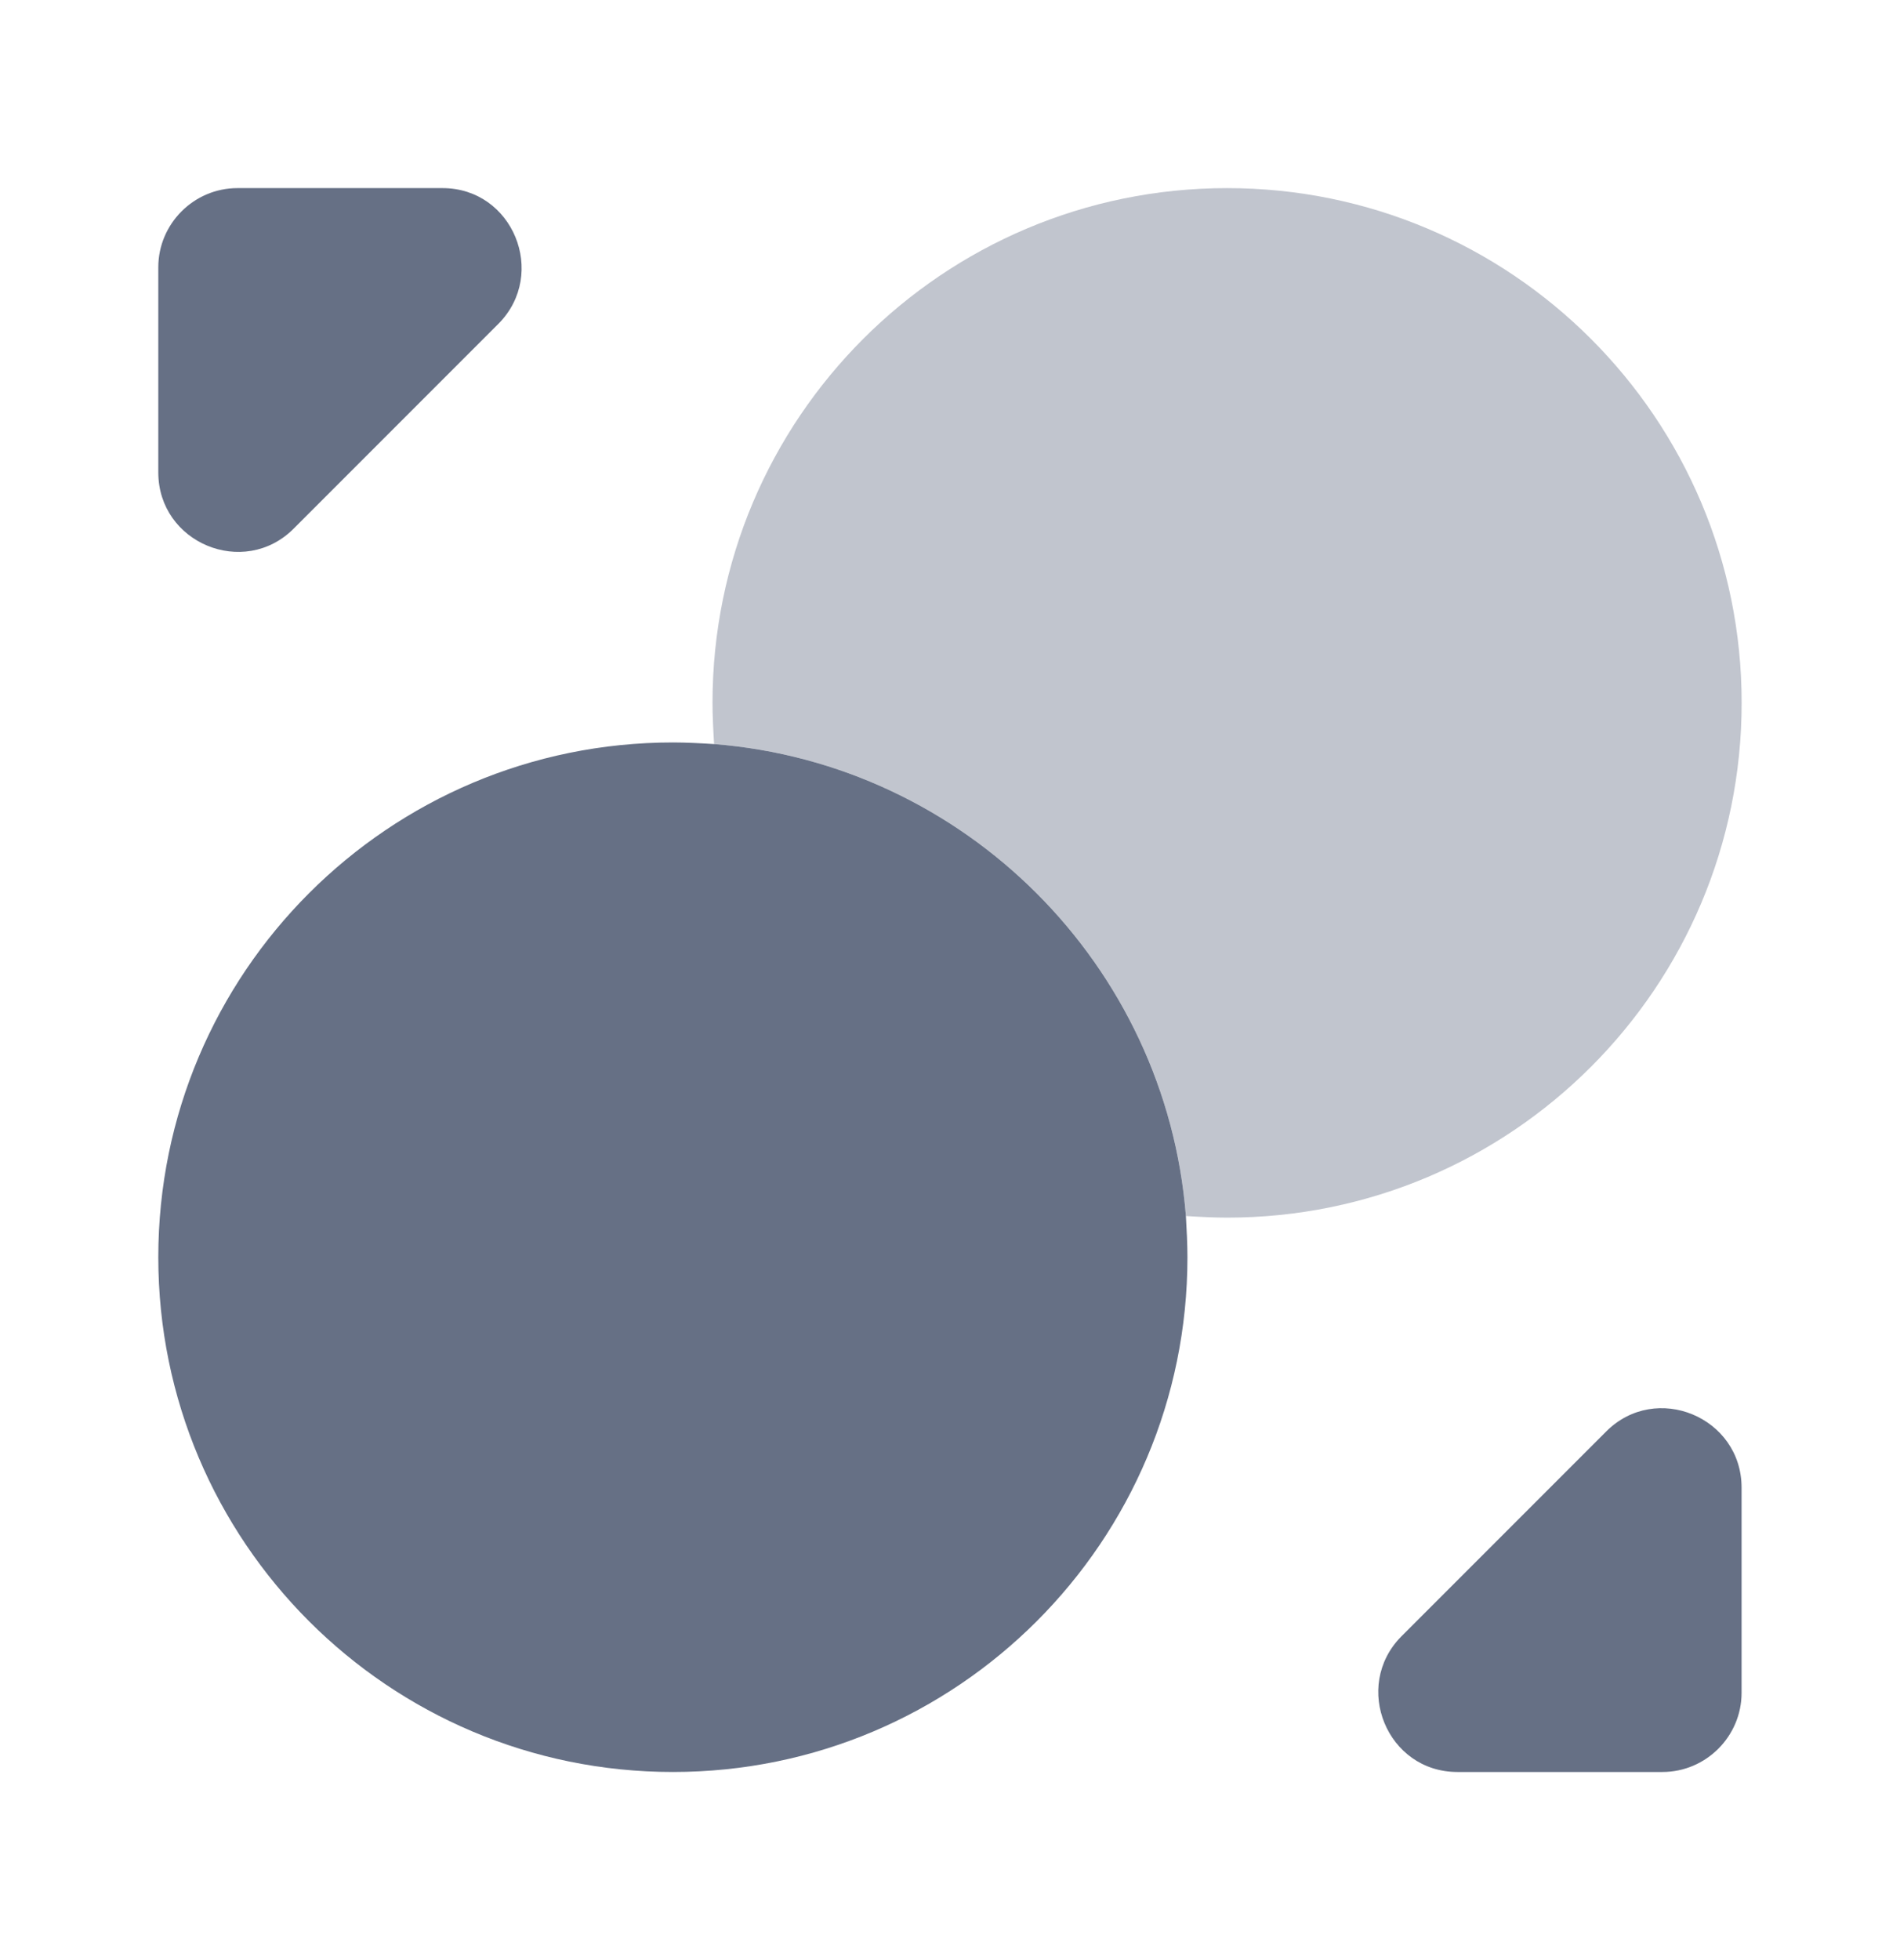 <svg width="32" height="33" viewBox="0 0 32 33" fill="none" xmlns="http://www.w3.org/2000/svg">
<path d="M19.999 21.167C19.999 25.953 16.119 29.833 11.333 29.833C6.546 29.833 2.666 25.953 2.666 21.167C2.666 16.38 6.546 12.5 11.333 12.5C11.559 12.5 11.799 12.513 12.026 12.527C16.253 12.86 19.639 16.247 19.973 20.473C19.986 20.7 19.999 20.94 19.999 21.167Z" fill="#667085"/>
<path opacity="0.4" d="M29.333 11.833C29.333 16.62 25.453 20.5 20.667 20.5C20.44 20.5 20.2 20.487 19.973 20.473C19.64 16.247 16.253 12.86 12.027 12.527C12.013 12.3 12 12.06 12 11.833C12 7.047 15.88 3.167 20.667 3.167C25.453 3.167 29.333 7.047 29.333 11.833Z" fill="#667085"/>
<path d="M7.453 3.167H3.999C3.266 3.167 2.666 3.767 2.666 4.5V7.953C2.666 9.14 4.106 9.74 4.946 8.9L8.399 5.447C9.226 4.607 8.639 3.167 7.453 3.167Z" fill="#667085"/>
<path d="M24.546 29.833H27.999C28.732 29.833 29.332 29.233 29.332 28.5V25.047C29.332 23.86 27.892 23.26 27.052 24.1L23.599 27.553C22.772 28.393 23.359 29.833 24.546 29.833Z" fill="#667085"/>
</svg>
